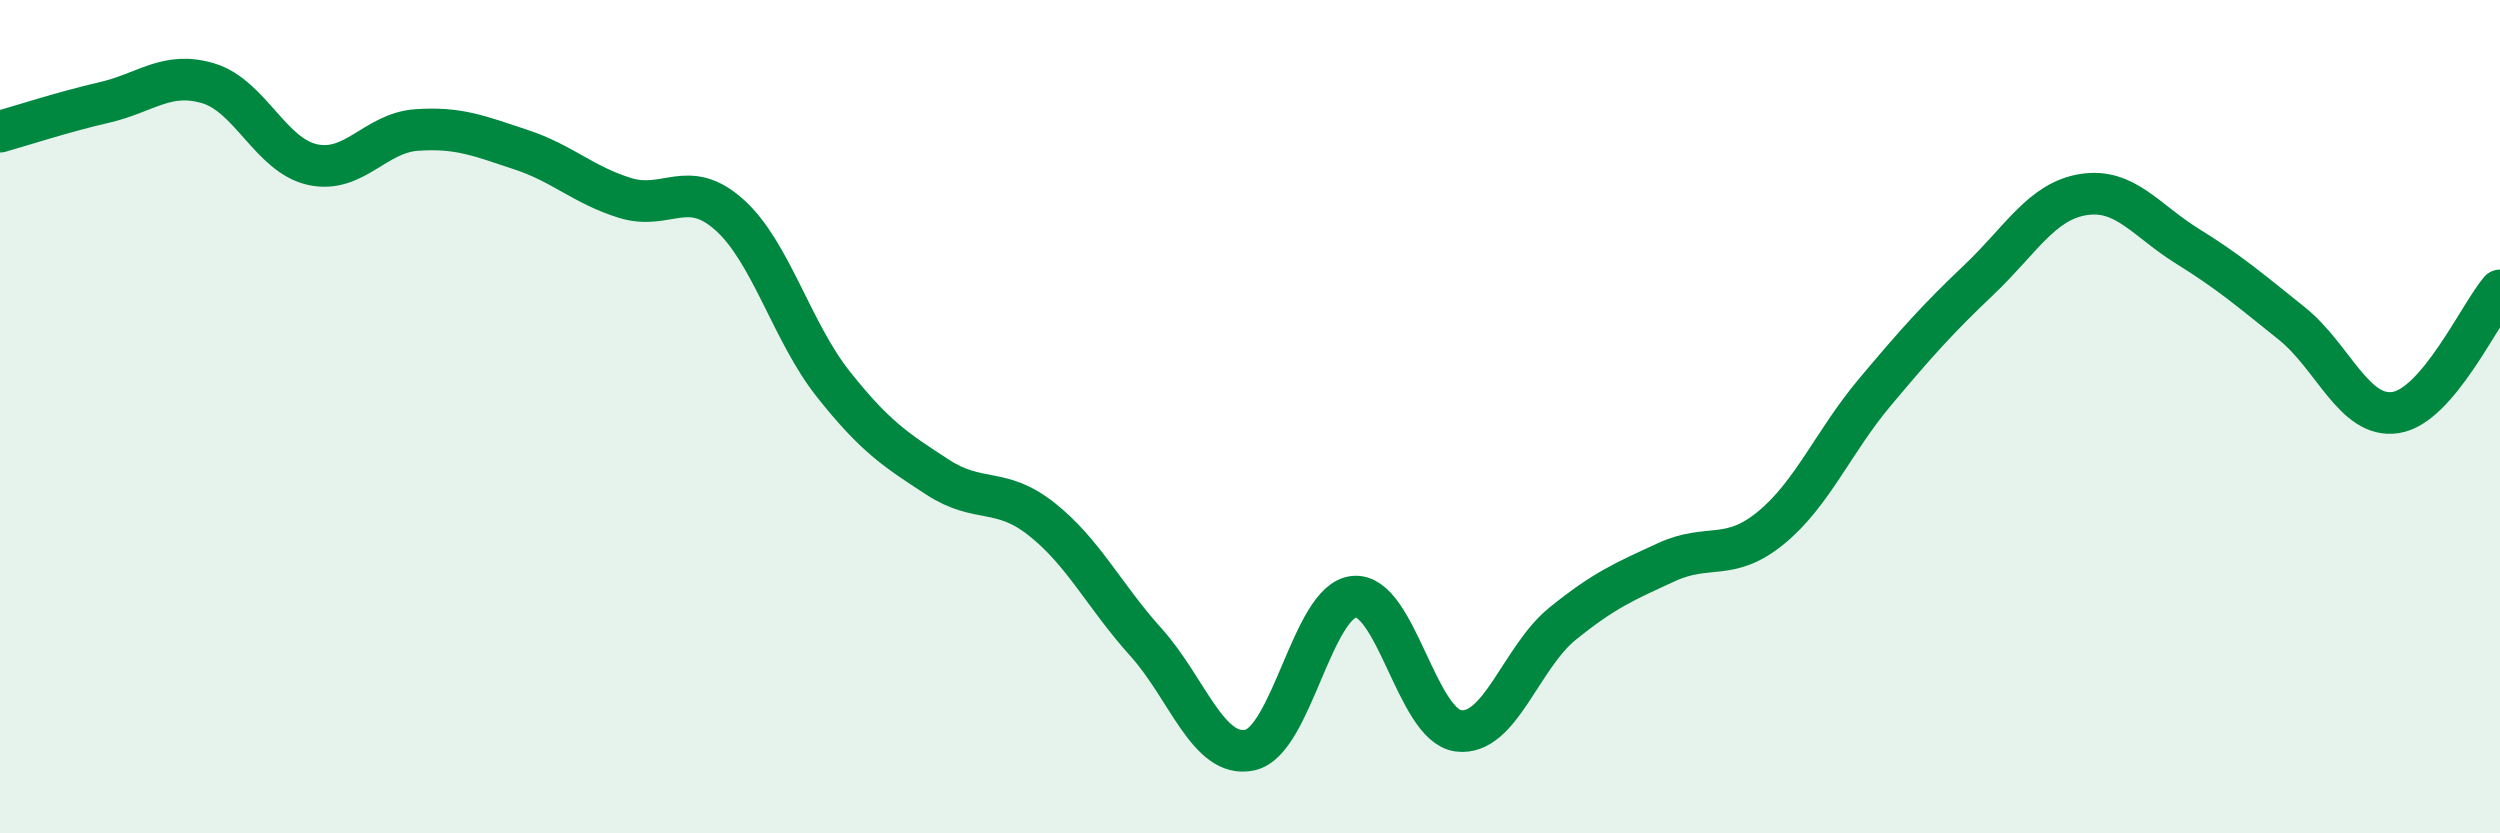 
    <svg width="60" height="20" viewBox="0 0 60 20" xmlns="http://www.w3.org/2000/svg">
      <path
        d="M 0,3.16 C 0.5,3.02 1.5,2.69 2.5,2.46 C 3.5,2.23 4,1.7 5,2 C 6,2.3 6.5,3.73 7.5,3.95 C 8.5,4.17 9,3.19 10,3.12 C 11,3.05 11.5,3.26 12.5,3.59 C 13.5,3.92 14,4.44 15,4.75 C 16,5.06 16.5,4.26 17.5,5.15 C 18.5,6.04 19,7.96 20,9.22 C 21,10.48 21.5,10.8 22.5,11.45 C 23.5,12.1 24,11.67 25,12.46 C 26,13.25 26.5,14.3 27.5,15.41 C 28.5,16.52 29,18.22 30,18 C 31,17.78 31.5,14.41 32.5,14.32 C 33.5,14.23 34,17.41 35,17.54 C 36,17.67 36.5,15.78 37.5,14.97 C 38.5,14.16 39,13.95 40,13.49 C 41,13.03 41.5,13.49 42.5,12.67 C 43.5,11.85 44,10.6 45,9.41 C 46,8.22 46.5,7.66 47.5,6.71 C 48.5,5.76 49,4.83 50,4.67 C 51,4.51 51.5,5.29 52.5,5.91 C 53.5,6.53 54,6.96 55,7.76 C 56,8.56 56.5,10.06 57.5,9.9 C 58.5,9.74 59.5,7.56 60,6.97L60 20L0 20Z"
        fill="#008740"
        opacity="0.1"
        stroke-linecap="round"
        stroke-linejoin="round"
      />
      <path
        d="M 0,3.16 C 0.5,3.02 1.5,2.69 2.5,2.46 C 3.5,2.23 4,1.7 5,2 C 6,2.3 6.5,3.73 7.5,3.95 C 8.5,4.17 9,3.19 10,3.12 C 11,3.05 11.5,3.26 12.5,3.59 C 13.5,3.92 14,4.44 15,4.75 C 16,5.06 16.5,4.26 17.5,5.15 C 18.5,6.04 19,7.96 20,9.22 C 21,10.48 21.5,10.8 22.5,11.45 C 23.5,12.1 24,11.67 25,12.46 C 26,13.25 26.5,14.3 27.5,15.41 C 28.5,16.52 29,18.22 30,18 C 31,17.78 31.5,14.41 32.5,14.32 C 33.5,14.23 34,17.41 35,17.54 C 36,17.67 36.5,15.78 37.5,14.97 C 38.5,14.16 39,13.95 40,13.49 C 41,13.03 41.5,13.49 42.5,12.67 C 43.5,11.85 44,10.6 45,9.41 C 46,8.22 46.5,7.66 47.5,6.71 C 48.5,5.76 49,4.83 50,4.67 C 51,4.51 51.5,5.29 52.5,5.91 C 53.5,6.53 54,6.96 55,7.76 C 56,8.56 56.5,10.06 57.5,9.9 C 58.5,9.74 59.5,7.56 60,6.97"
        stroke="#008740"
        stroke-width="1"
        fill="none"
        stroke-linecap="round"
        stroke-linejoin="round"
      />
    </svg>
  